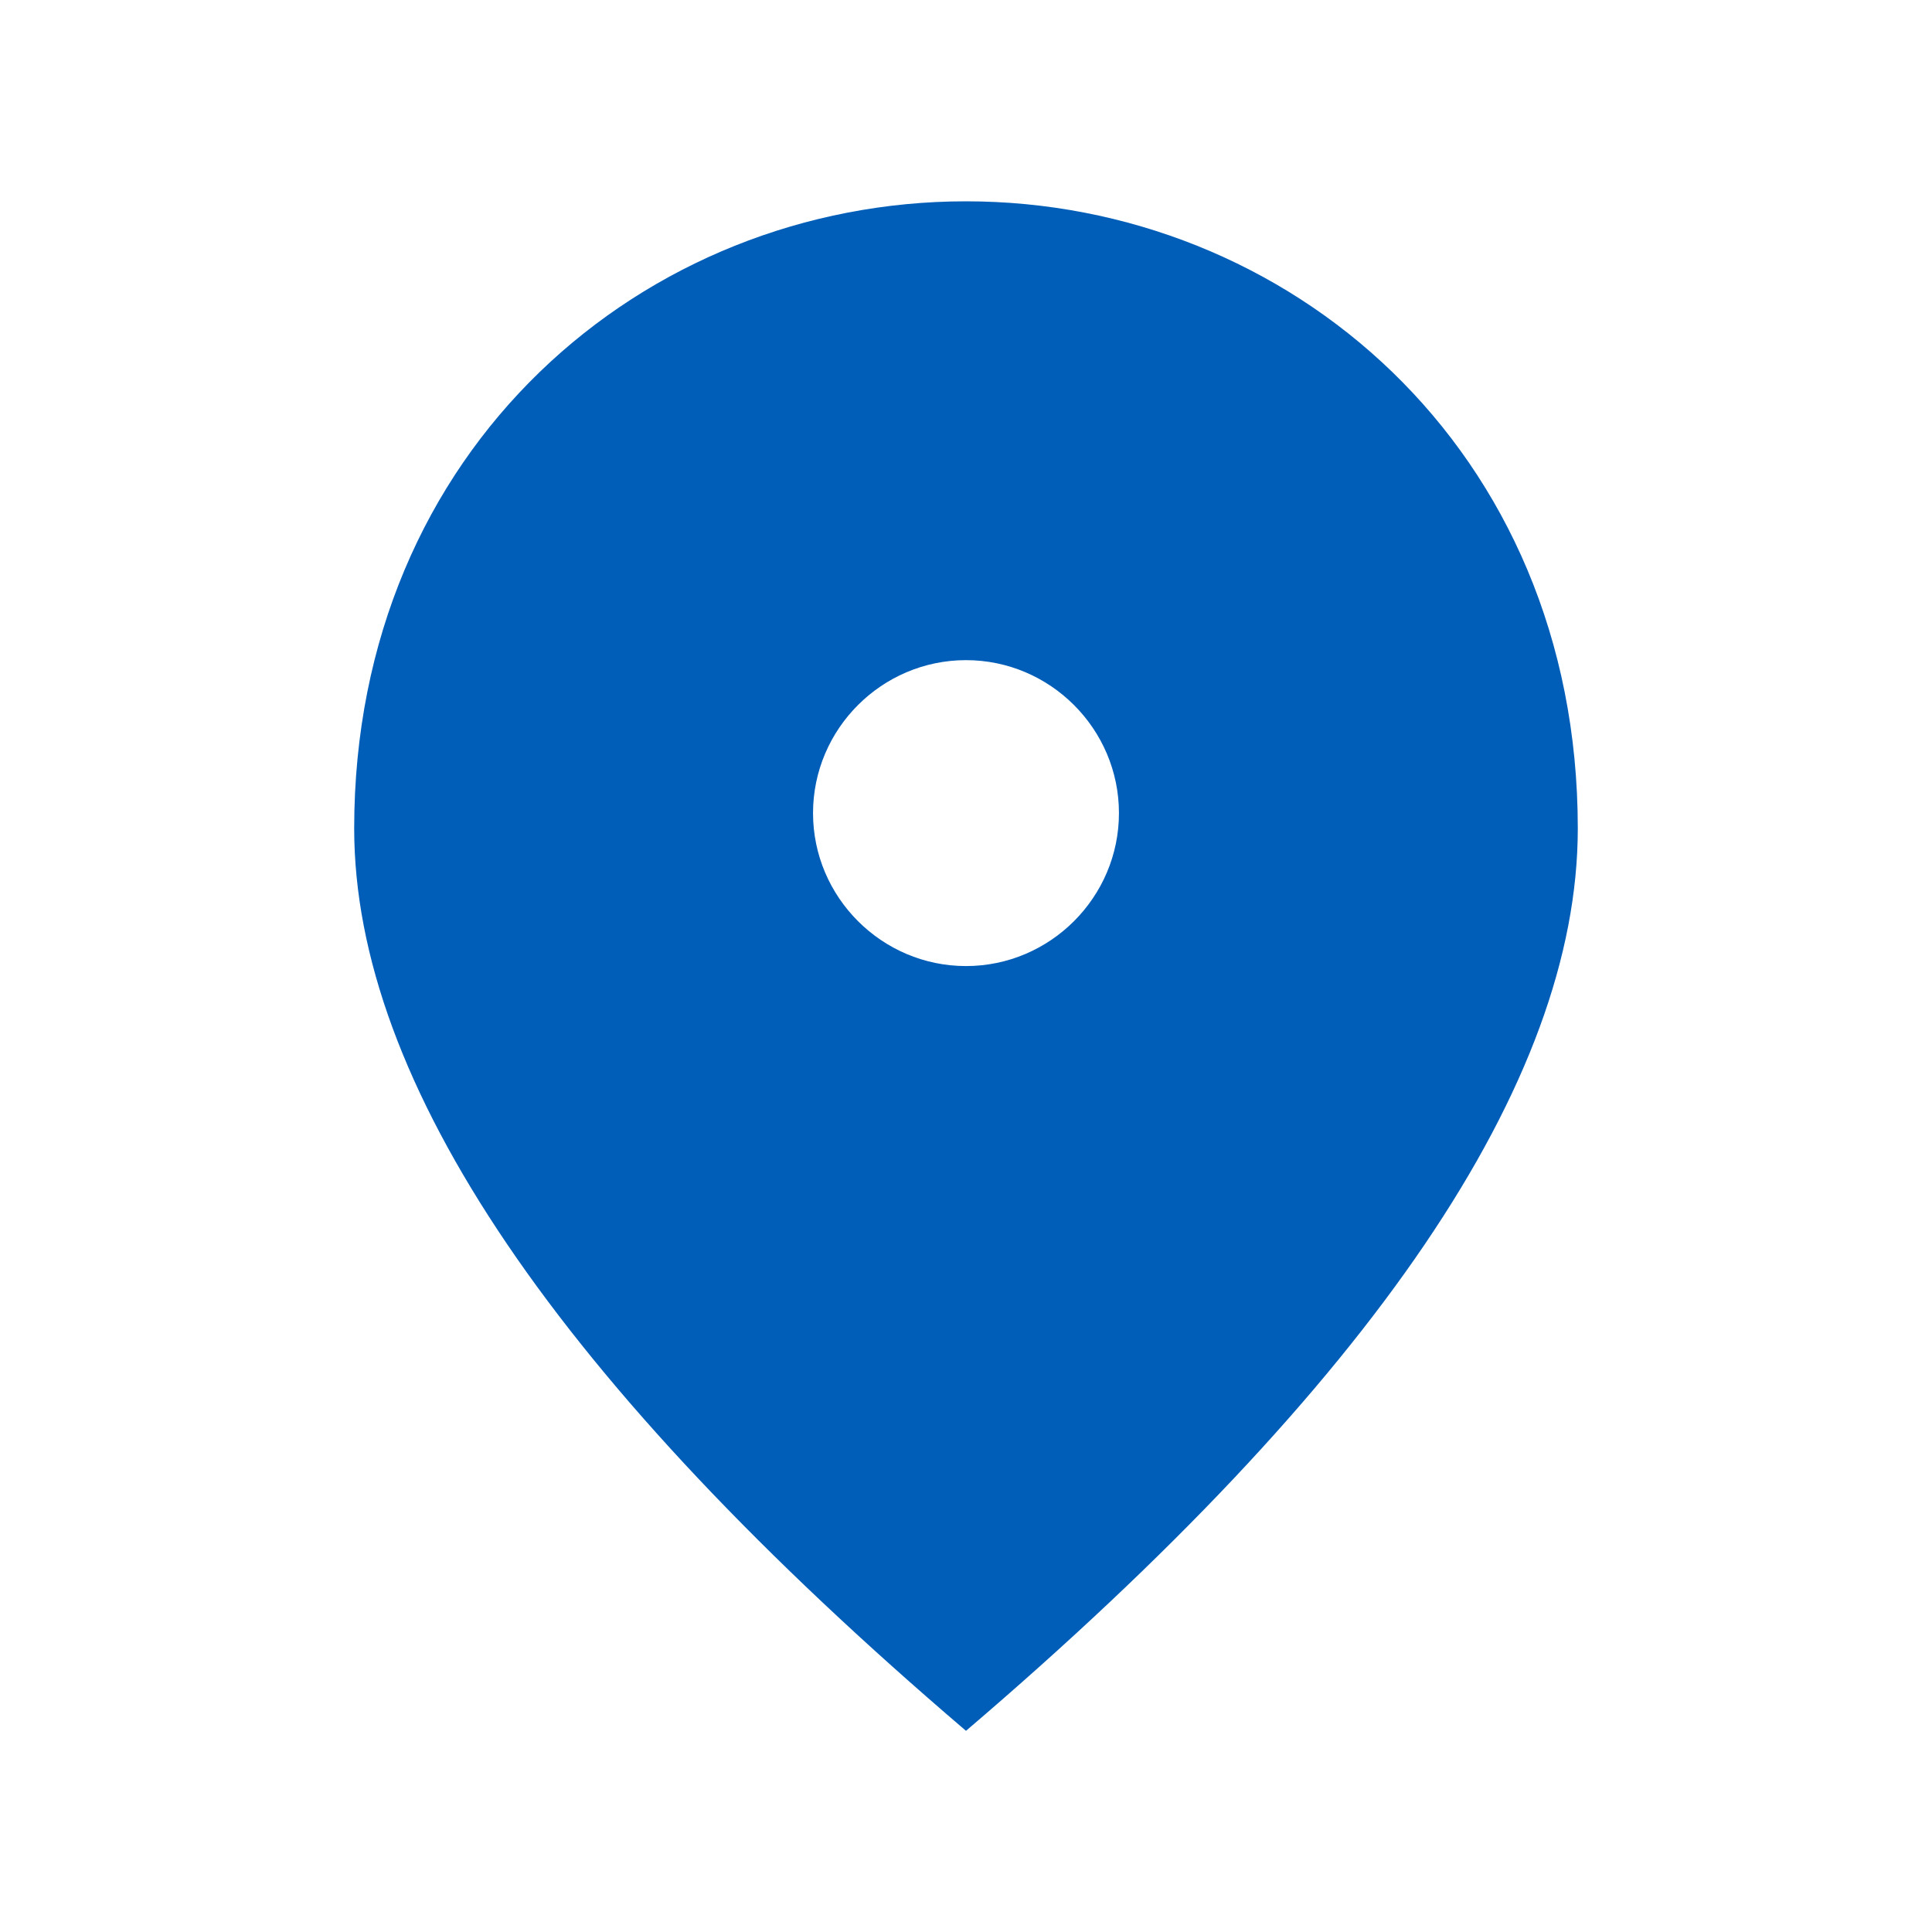 <?xml version="1.0" encoding="UTF-8" standalone="no"?>
<svg xmlns="http://www.w3.org/2000/svg" height="400" width="400" version="1.1" viewBox="0 0 105.833 105.833">
 <g transform="translate(-33.663 -63.37)">
  <path d="m86.579 116.29c-4.608 0-8.379-3.77-8.379-8.379s3.77-8.379 8.379-8.379 8.379 3.77 8.379 8.379-3.77 8.379-8.379 8.379zm0-41.892c-17.595 0-33.514 13.489-33.514 34.352 0 13.908 11.185 30.372 33.514 49.433 22.329-19.061 33.514-35.525 33.514-49.433 0-20.862-15.919-34.352-33.514-34.352z" stroke-width="4.189" fill="#005eb8"/>
 </g>
</svg>

